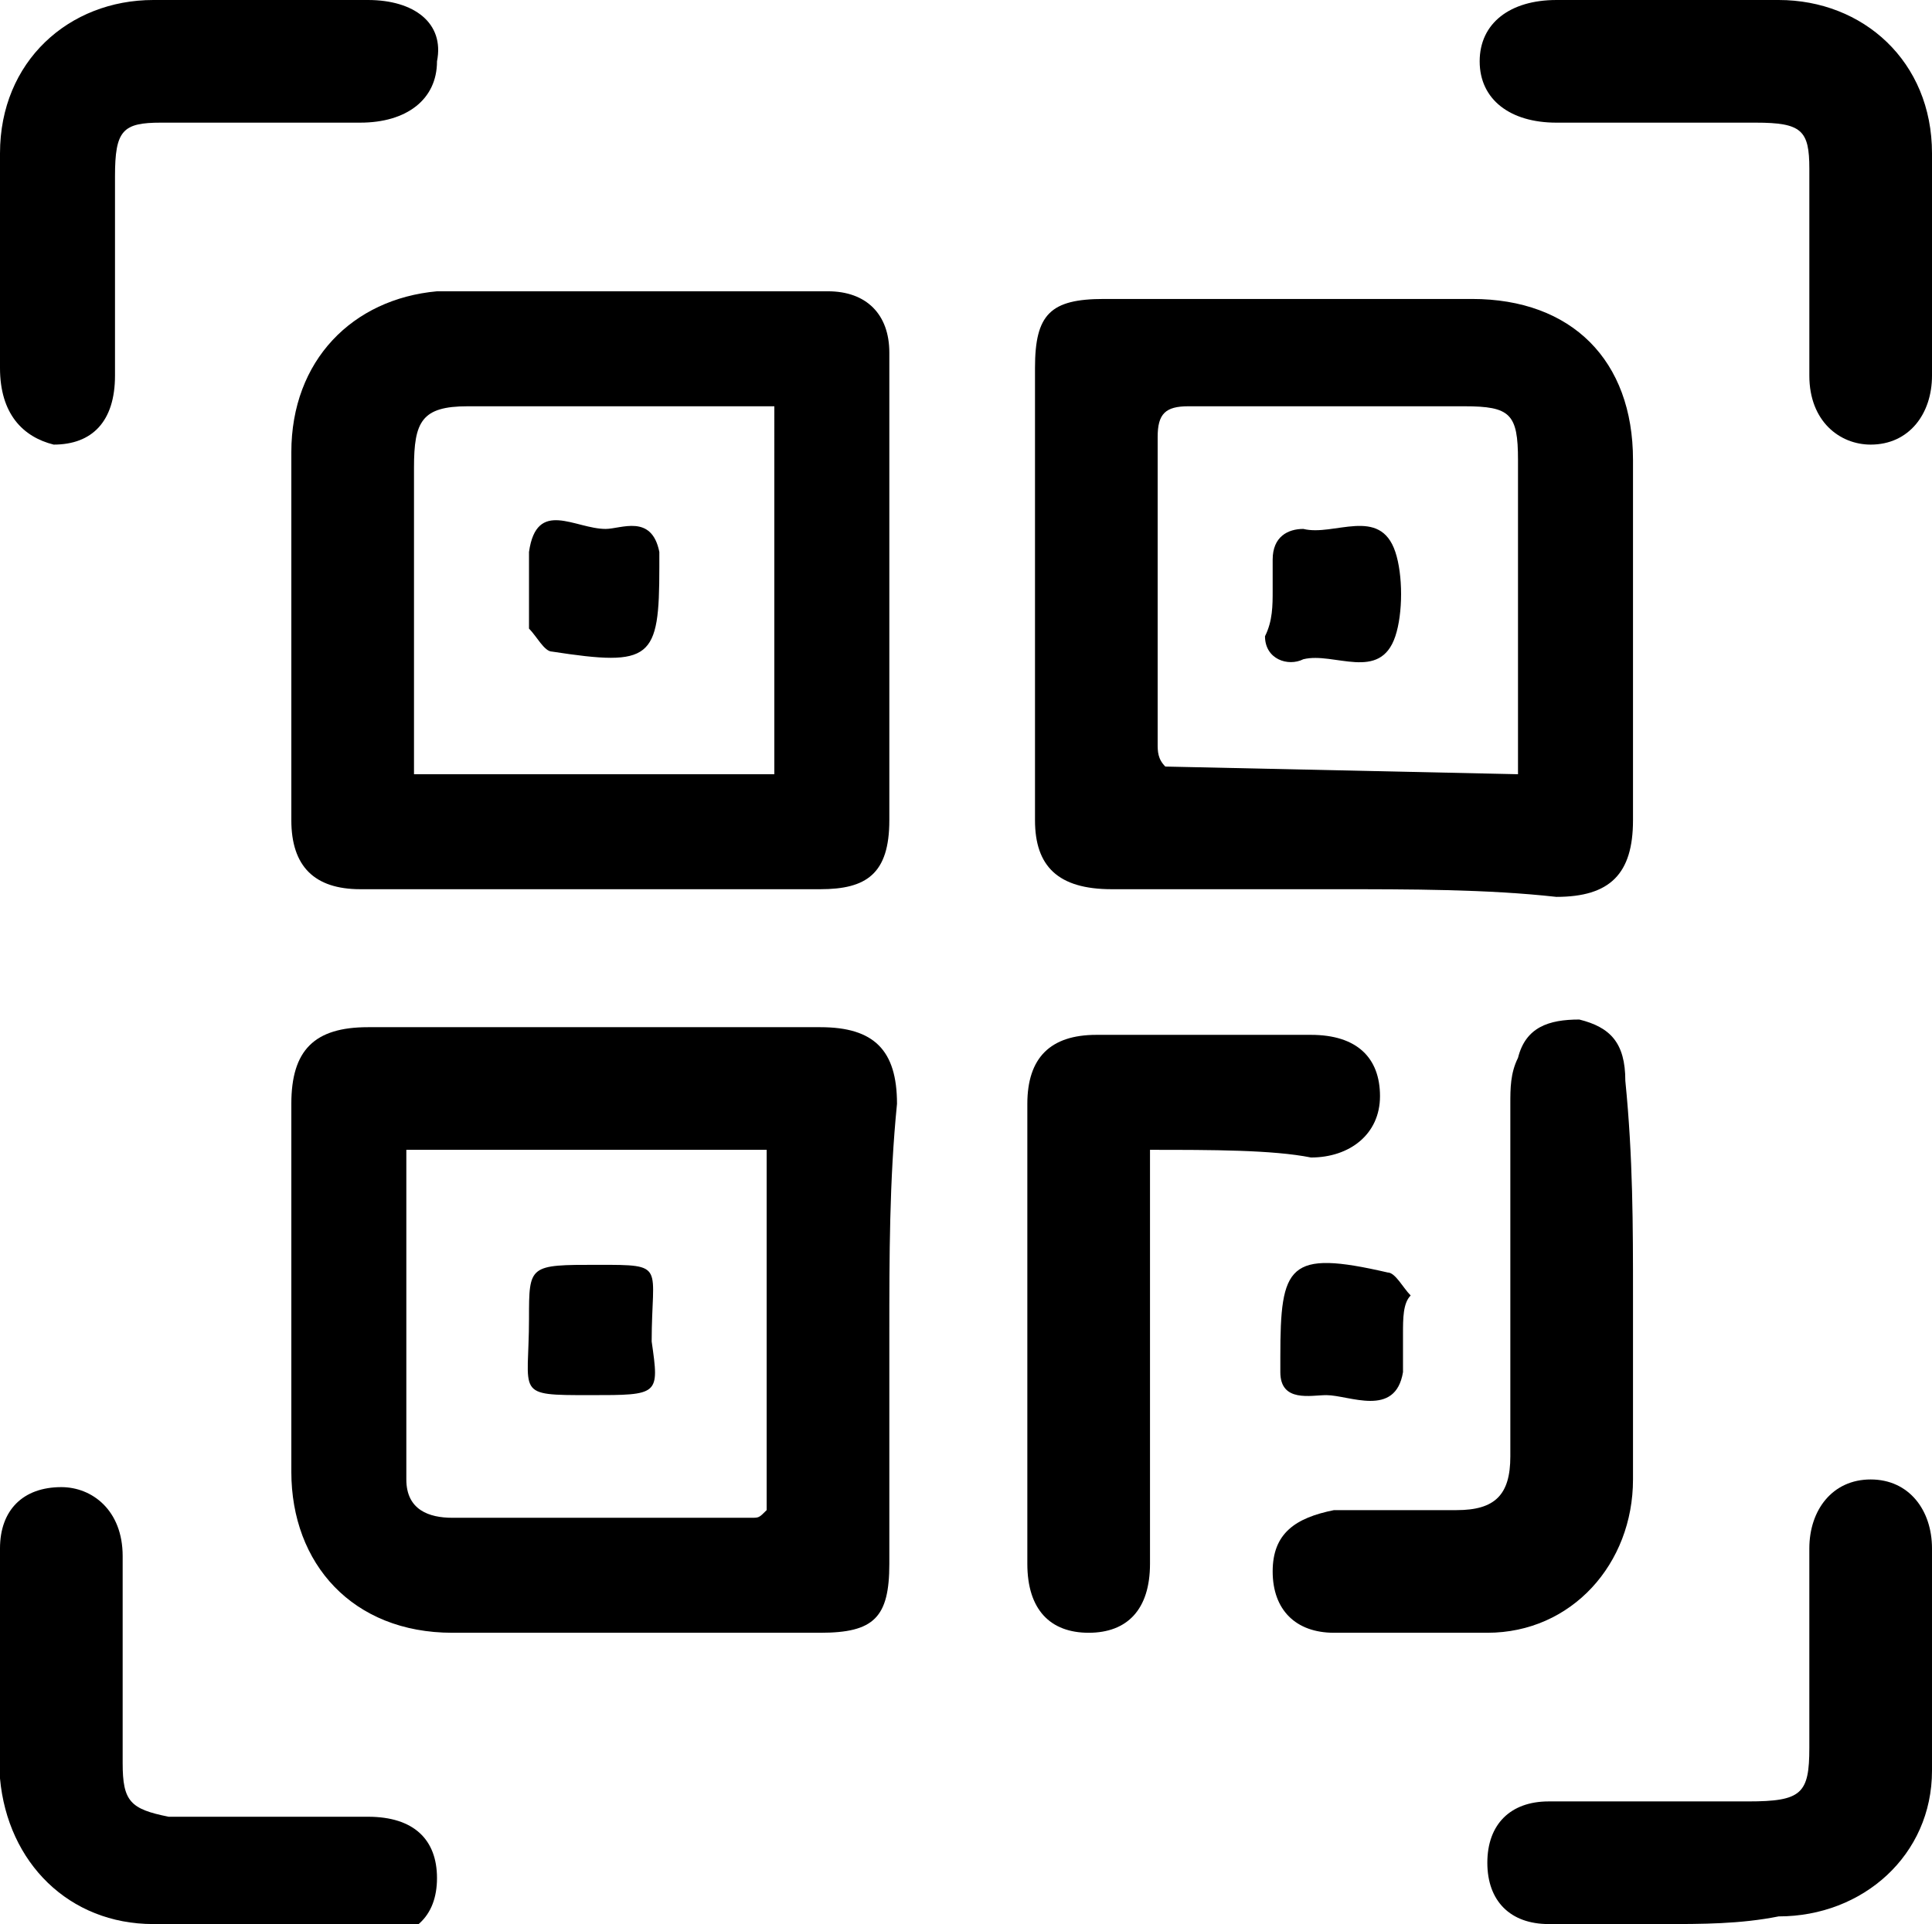 <?xml version="1.0" encoding="utf-8"?>
<!-- Generator: Adobe Illustrator 27.2.0, SVG Export Plug-In . SVG Version: 6.00 Build 0)  -->
<svg version="1.1" id="Capa_2_00000041271165506420626500000017981092935931354267_"
	 xmlns="http://www.w3.org/2000/svg" xmlns:xlink="http://www.w3.org/1999/xlink" x="0px" y="0px" viewBox="0 0 25.2 25.1"
	 style="enable-background:new 0 0 25.2 25.1;" xml:space="preserve">
<g>
	<path d="M11.6,7.7c0,1,0,2,0,3c0,0.7-0.3,0.9-0.9,0.9c-2,0-4,0-6,0c-0.6,0-0.9-0.3-0.9-0.9c0-1.6,0-3.2,0-4.8c0-1.2,0.8-2,1.9-2.1
		c1.7,0,3.4,0,5.1,0c0.5,0,0.8,0.3,0.8,0.8C11.6,5.7,11.6,6.7,11.6,7.7z M10.1,5.3c-0.2,0-0.3,0-0.4,0c-1.2,0-2.4,0-3.6,0
		c-0.6,0-0.7,0.2-0.7,0.8c0,1.2,0,2.4,0,3.6c0,0.1,0,0.3,0,0.4h4.7C10.1,10.1,10.1,5.3,10.1,5.3z"/>
	<path d="M11.6,17.4c0,1,0,2,0,3c0,0.7-0.2,0.9-0.9,0.9c-1.6,0-3.2,0-4.8,0c-1.3,0-2.1-0.9-2.1-2.1c0-1.6,0-3.2,0-4.8
		c0-0.7,0.3-1,1-1c2,0,3.9,0,5.9,0c0.7,0,1,0.3,1,1C11.6,15.4,11.6,16.4,11.6,17.4L11.6,17.4z M5.3,15c0,1.5,0,2.9,0,4.3
		c0,0.4,0.3,0.5,0.6,0.5c1.3,0,2.6,0,3.9,0c0.1,0,0.1,0,0.2-0.1V15H5.3L5.3,15z"/>
	<path d="M17.4,11.6c-1,0-1.9,0-2.9,0c-0.7,0-1-0.3-1-0.9c0-2,0-4,0-5.9c0-0.7,0.2-0.9,0.9-0.9c1.6,0,3.2,0,4.8,0
		c1.3,0,2.1,0.8,2.1,2.1c0,1.6,0,3.2,0,4.7c0,0.7-0.3,1-1,1C19.4,11.6,18.4,11.6,17.4,11.6L17.4,11.6z M19.8,10.1c0-1.4,0-2.7,0-4.1
		c0-0.6-0.1-0.7-0.7-0.7c-1.2,0-2.4,0-3.6,0c-0.3,0-0.4,0.1-0.4,0.4c0,1.3,0,2.7,0,4c0,0.1,0,0.2,0.1,0.3L19.8,10.1L19.8,10.1z"/>
	<path d="M15,15c0,0.2,0,0.4,0,0.6c0,1.6,0,3.2,0,4.8c0,0.6-0.3,0.9-0.8,0.9c-0.5,0-0.8-0.3-0.8-0.9c0-2,0-4,0-6
		c0-0.6,0.3-0.9,0.9-0.9c0.9,0,1.9,0,2.8,0c0.6,0,0.9,0.3,0.9,0.8c0,0.5-0.4,0.8-0.9,0.8C16.6,15,15.8,15,15,15L15,15z"/>
	<path d="M21.3,16.9c0,0.8,0,1.6,0,2.4c0,1.1-0.8,2-1.9,2c-0.7,0-1.3,0-2,0c-0.5,0-0.8-0.3-0.8-0.8c0-0.5,0.3-0.7,0.8-0.8
		c0.5,0,1.1,0,1.6,0c0.5,0,0.7-0.2,0.7-0.7c0-1.5,0-3,0-4.6c0-0.2,0-0.4,0.1-0.6c0.1-0.4,0.4-0.5,0.8-0.5c0.4,0.1,0.6,0.3,0.6,0.8
		C21.3,15.1,21.3,16,21.3,16.9L21.3,16.9z"/>
	<path d="M3.4,0c0.5,0,0.9,0,1.4,0c0.6,0,1,0.3,0.9,0.8c0,0.5-0.4,0.8-1,0.8c-0.9,0-1.7,0-2.6,0c-0.5,0-0.6,0.1-0.6,0.7
		c0,0.9,0,1.8,0,2.6c0,0.6-0.3,0.9-0.8,0.9C0.3,5.7,0,5.4,0,4.8C0,3.9,0,2.9,0,2c0-1.2,0.9-2,2-2C2.5,0,3,0,3.4,0z"/>
	<path d="M21.7,25.1c-0.5,0-1,0-1.5,0c-0.5,0-0.8-0.3-0.8-0.8s0.3-0.8,0.8-0.8c0.9,0,1.8,0,2.6,0c0.7,0,0.8-0.1,0.8-0.7
		c0-0.9,0-1.7,0-2.6c0-0.5,0.3-0.9,0.8-0.9s0.8,0.4,0.8,0.9c0,1,0,2,0,2.9c0,1.1-0.9,1.9-2,1.9C22.7,25.1,22.2,25.1,21.7,25.1
		L21.7,25.1z"/>
	<path d="M21.8,0c0.5,0,0.9,0,1.4,0c1.1,0,2,0.8,2,2c0,1,0,1.9,0,2.9c0,0.5-0.3,0.9-0.8,0.9c-0.4,0-0.8-0.3-0.8-0.9
		c0-0.9,0-1.8,0-2.7c0-0.5-0.1-0.6-0.7-0.6c-0.9,0-1.7,0-2.6,0c-0.6,0-1-0.3-1-0.8s0.4-0.8,1-0.8C20.8,0,21.3,0,21.8,0z"/>
	<path d="M3.4,25.1c-0.5,0-0.9,0-1.4,0c-1.1,0-1.9-0.8-2-1.9c0-1,0-2,0-3c0-0.5,0.3-0.8,0.8-0.8c0.4,0,0.8,0.3,0.8,0.9
		c0,0.9,0,1.8,0,2.7c0,0.5,0.1,0.6,0.6,0.7c0.9,0,1.8,0,2.6,0c0.6,0,0.9,0.3,0.9,0.8c0,0.5-0.3,0.8-0.9,0.8
		C4.3,25.1,3.8,25.1,3.4,25.1L3.4,25.1z"/>
	<path d="M18.3,17.4c0,0.2,0,0.3,0,0.5c-0.1,0.6-0.7,0.3-1,0.3c-0.2,0-0.6,0.1-0.6-0.3c0-0.1,0-0.1,0-0.2c0-1.2,0.1-1.4,1.4-1.1
		c0.1,0,0.2,0.2,0.3,0.3C18.3,17,18.3,17.2,18.3,17.4L18.3,17.4z"/>
	<path d="M6.9,7.7c0-0.2,0-0.3,0-0.5c0.1-0.7,0.6-0.3,1-0.3c0.2,0,0.6-0.2,0.7,0.3c0,0.1,0,0.1,0,0.2c0,1.2-0.1,1.3-1.4,1.1
		C7.1,8.5,7,8.3,6.9,8.2C6.9,8,6.9,7.8,6.9,7.7L6.9,7.7z"/>
	<path d="M7.7,18.2c-1,0-0.8,0-0.8-1c0-0.7,0-0.7,0.9-0.7c0.9,0,0.7,0,0.7,1C8.6,18.2,8.6,18.2,7.7,18.2z"/>
	<path d="M16.6,7.7c0-0.1,0-0.3,0-0.4c0-0.3,0.2-0.4,0.4-0.4c0.4,0.1,1-0.3,1.2,0.3c0.1,0.3,0.1,0.8,0,1.1c-0.2,0.6-0.8,0.2-1.2,0.3
		c-0.2,0.1-0.5,0-0.5-0.3C16.6,8.1,16.6,7.9,16.6,7.7L16.6,7.7z"/>
</g>
</svg>
